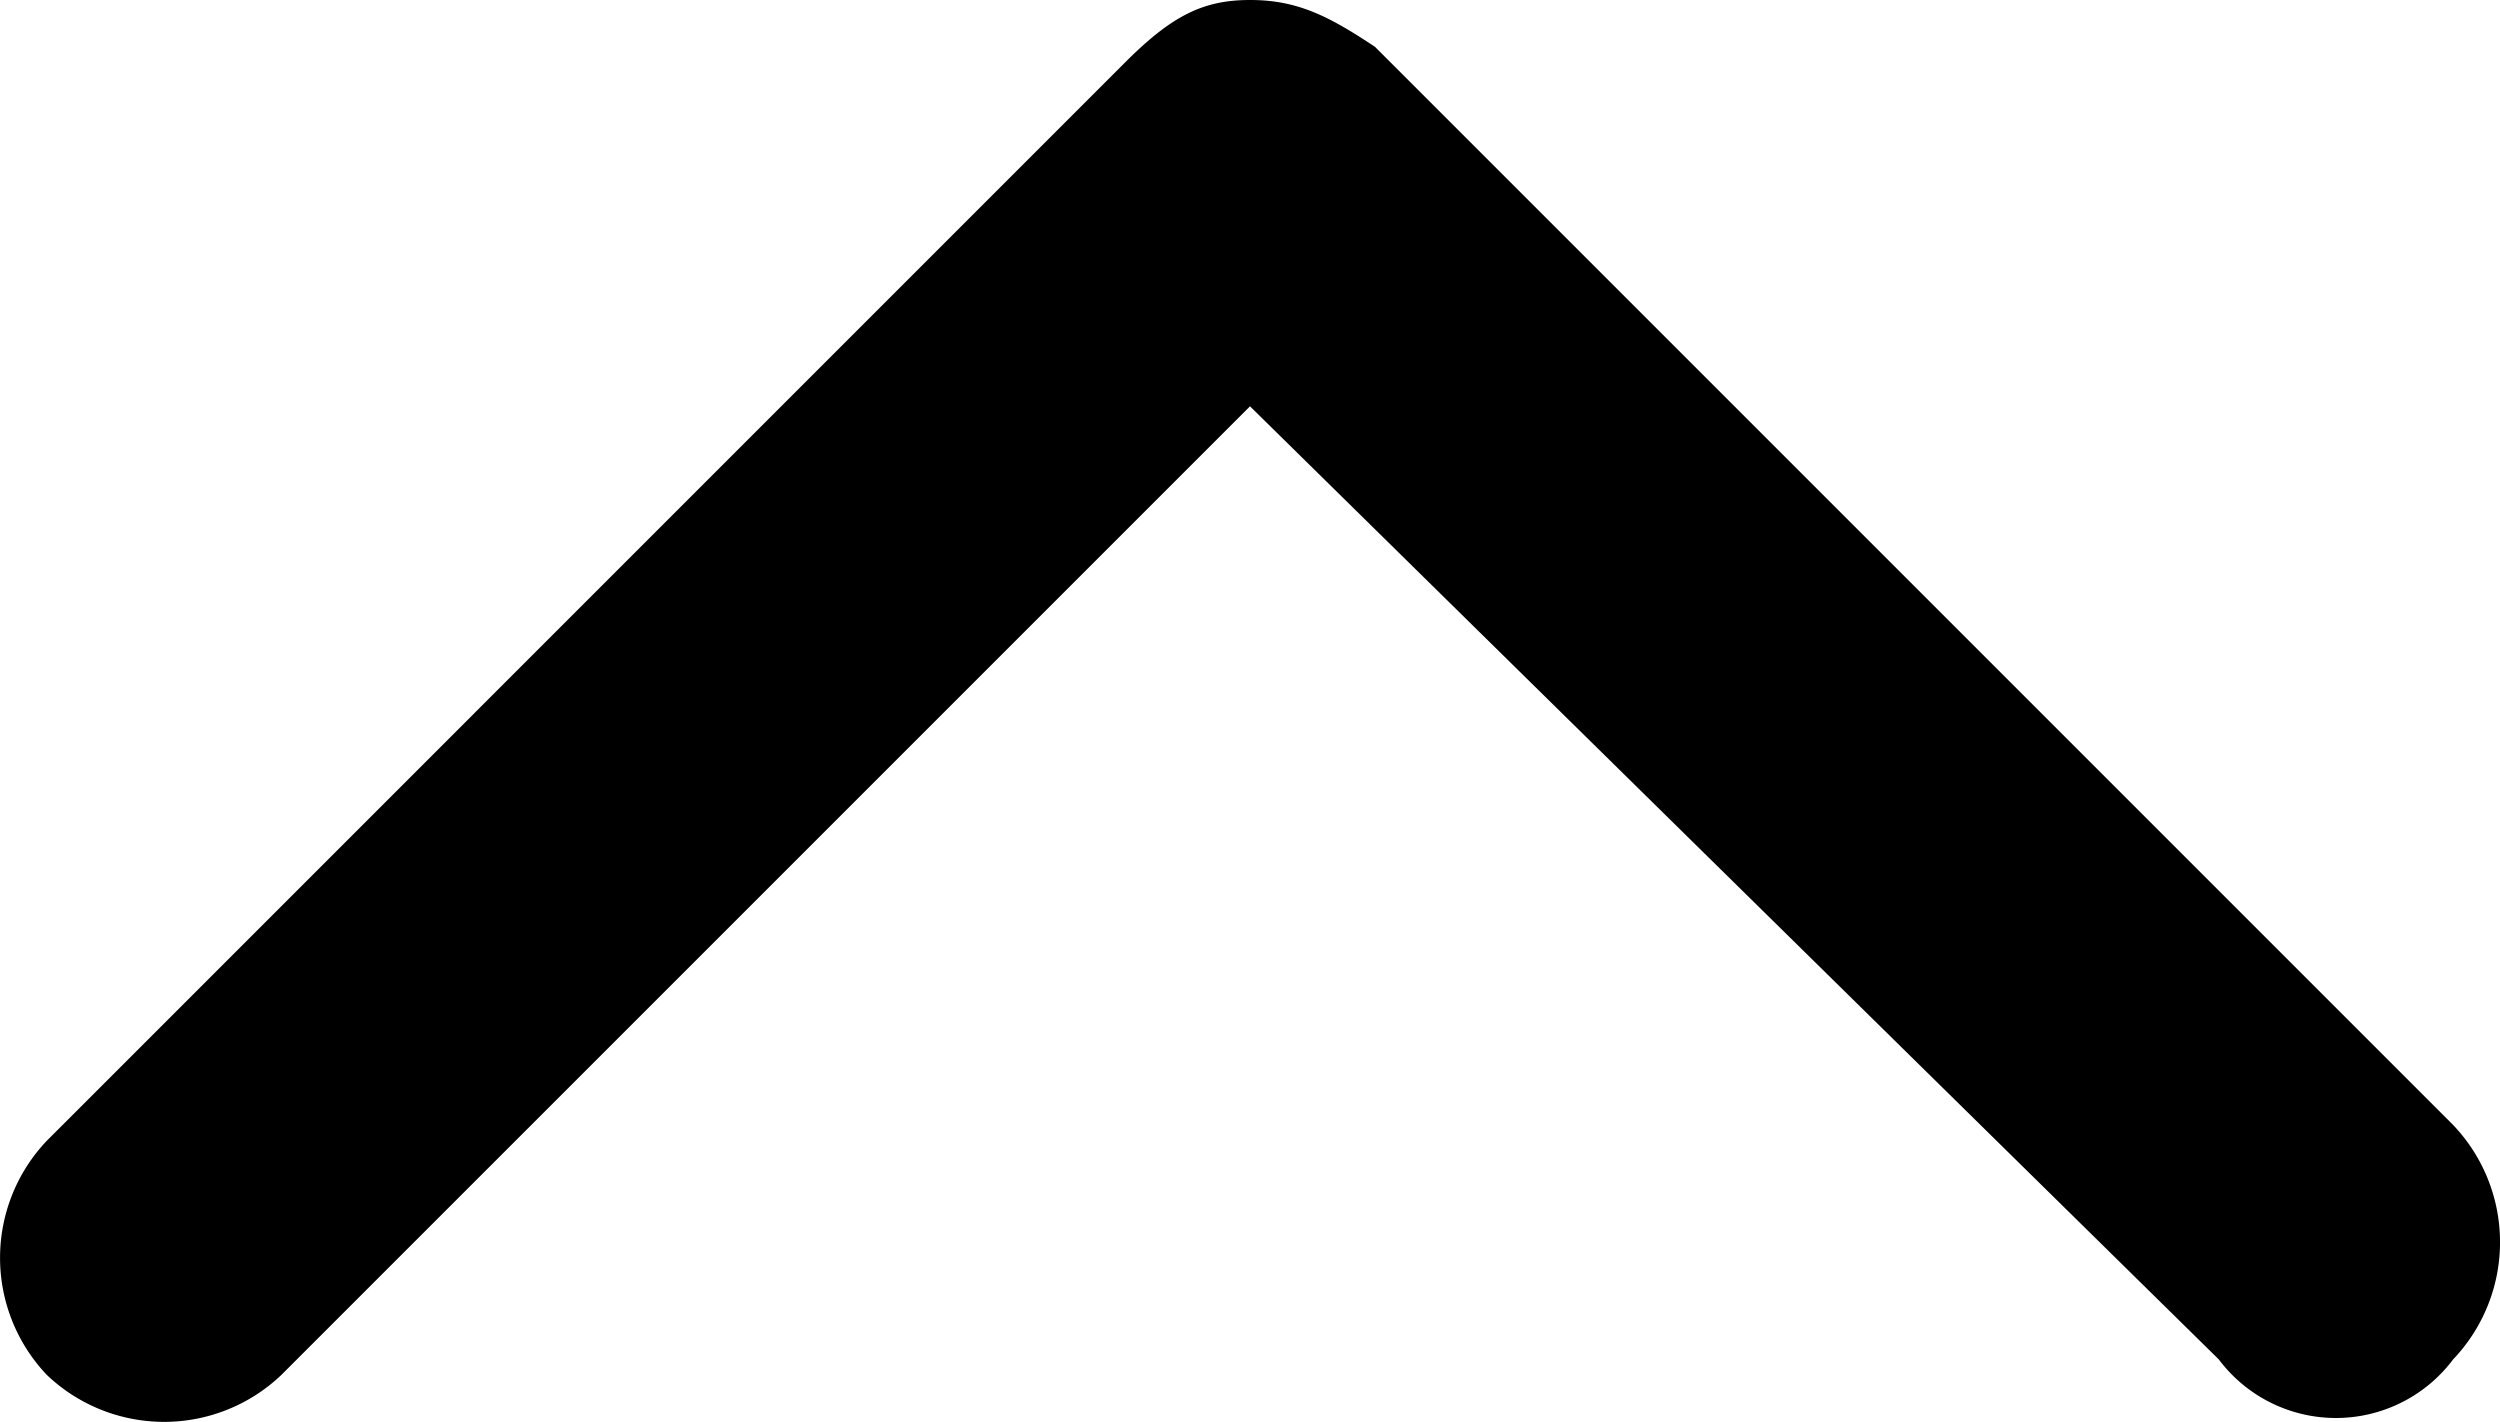 <svg xmlns="http://www.w3.org/2000/svg" width="119.982" height="68.24" viewBox="0 0 119.982 68.24">
  <path id="路径_3581" data-name="路径 3581" d="M106.484,295.64,59.991,249.9,13.5,296.39a8.155,8.155,0,0,1-11.248,0,8.155,8.155,0,0,1,0-11.248L53.992,233.4c2.25-2.25,3.749-3,6-3s3.749.75,6,2.25l51.742,51.742a8.155,8.155,0,0,1,0,11.248A7.03,7.03,0,0,1,106.484,295.64Z" transform="translate(0 -230.4)"/>
</svg>
